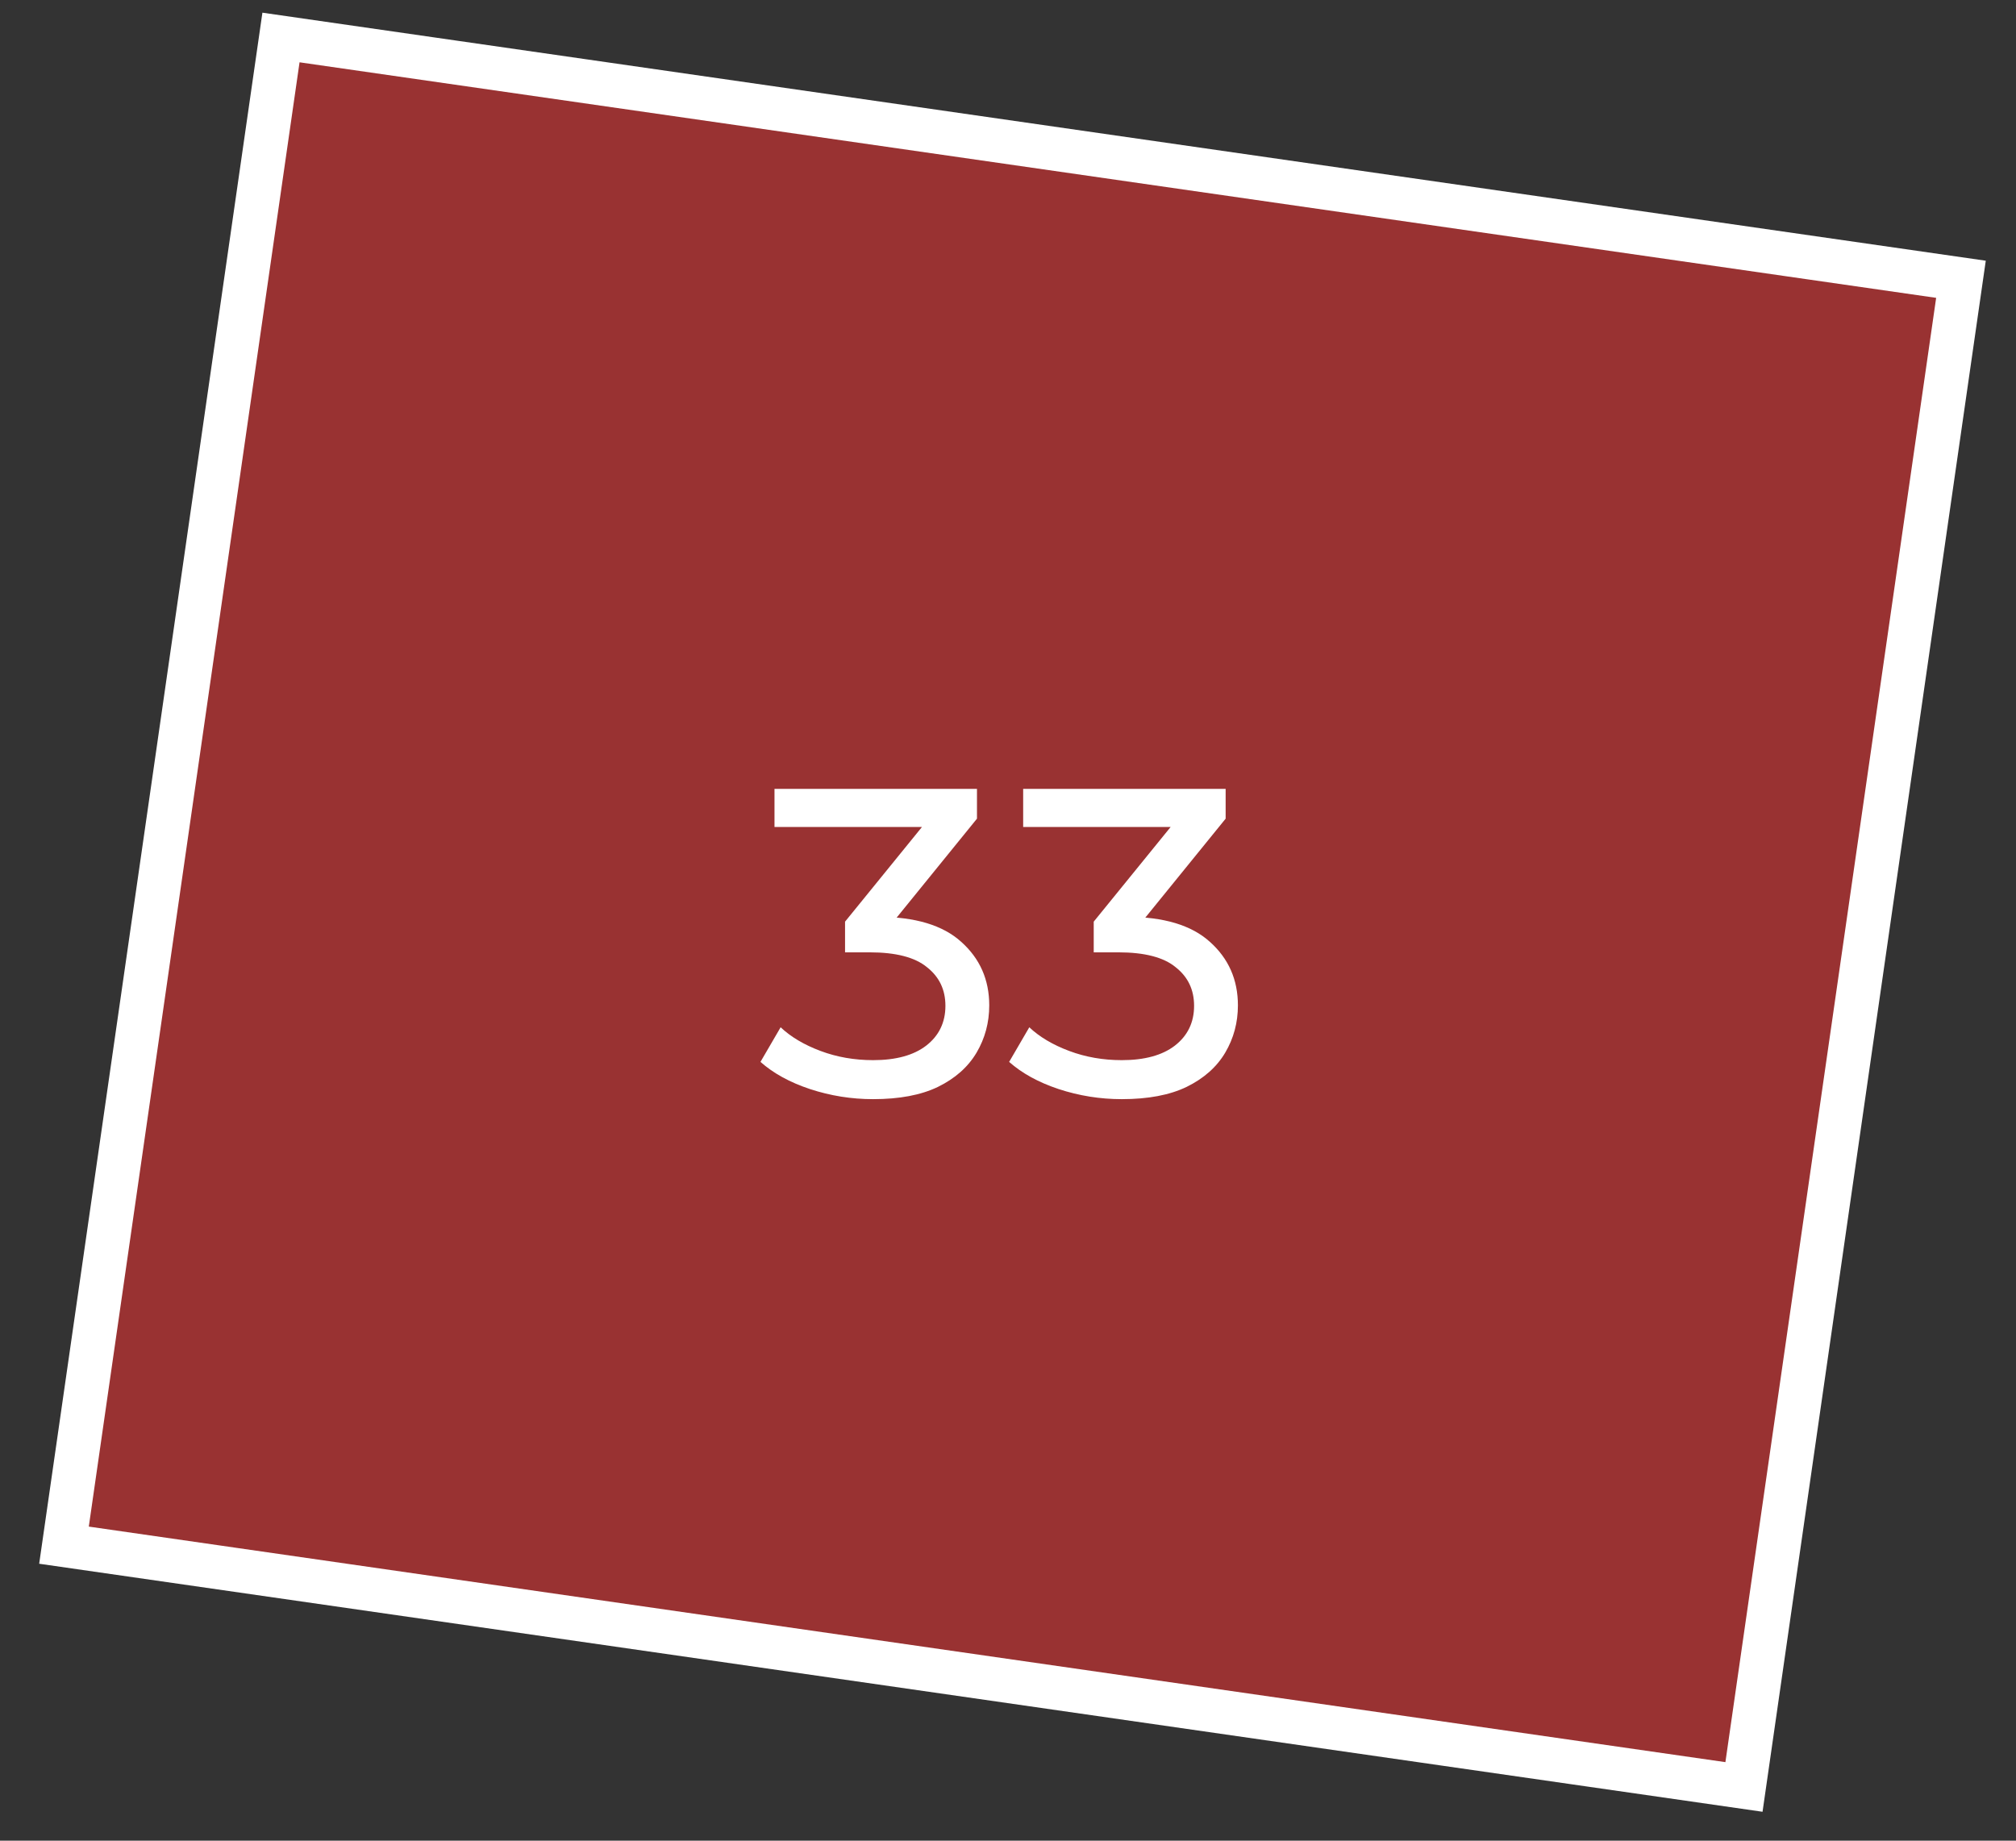 <?xml version="1.0" encoding="UTF-8"?> <svg xmlns="http://www.w3.org/2000/svg" width="46" height="42" viewBox="0 0 46 42" fill="none"><rect x="0" y="0" width="46" height="42" fill="#333333" stroke="none"/><rect x="1.46" y="35.257" width="34.756" height="38.728" transform="rotate(-81.81 1.46 35.257)" fill="#FF3333" fill-opacity="0.5" stroke="white"></rect><path d="M19.922 25.08C19.428 25.08 18.948 25.003 18.482 24.85C18.022 24.697 17.645 24.49 17.352 24.23L17.812 23.44C18.045 23.66 18.348 23.84 18.722 23.98C19.095 24.12 19.495 24.19 19.922 24.19C20.442 24.19 20.845 24.08 21.132 23.86C21.425 23.633 21.572 23.33 21.572 22.95C21.572 22.583 21.432 22.29 21.152 22.07C20.878 21.843 20.442 21.73 19.842 21.73H19.282V21.03L21.362 18.47L21.502 18.87H17.672V18H22.292V18.68L20.222 21.23L19.702 20.92H20.032C20.878 20.92 21.512 21.11 21.932 21.49C22.358 21.87 22.572 22.353 22.572 22.94C22.572 23.333 22.475 23.693 22.282 24.02C22.088 24.347 21.795 24.607 21.402 24.8C21.015 24.987 20.522 25.08 19.922 25.08ZM25.596 25.08C25.102 25.08 24.622 25.003 24.156 24.85C23.696 24.697 23.319 24.49 23.026 24.23L23.486 23.44C23.719 23.66 24.022 23.84 24.396 23.98C24.769 24.12 25.169 24.19 25.596 24.19C26.116 24.19 26.519 24.08 26.806 23.86C27.099 23.633 27.246 23.33 27.246 22.95C27.246 22.583 27.106 22.29 26.826 22.07C26.552 21.843 26.116 21.73 25.516 21.73H24.956V21.03L27.036 18.47L27.176 18.87H23.346V18H27.966V18.68L25.896 21.23L25.376 20.92H25.706C26.552 20.92 27.186 21.11 27.606 21.49C28.032 21.87 28.246 22.353 28.246 22.94C28.246 23.333 28.149 23.693 27.956 24.02C27.762 24.347 27.469 24.607 27.076 24.8C26.689 24.987 26.196 25.08 25.596 25.08Z" fill="white"></path></svg> 